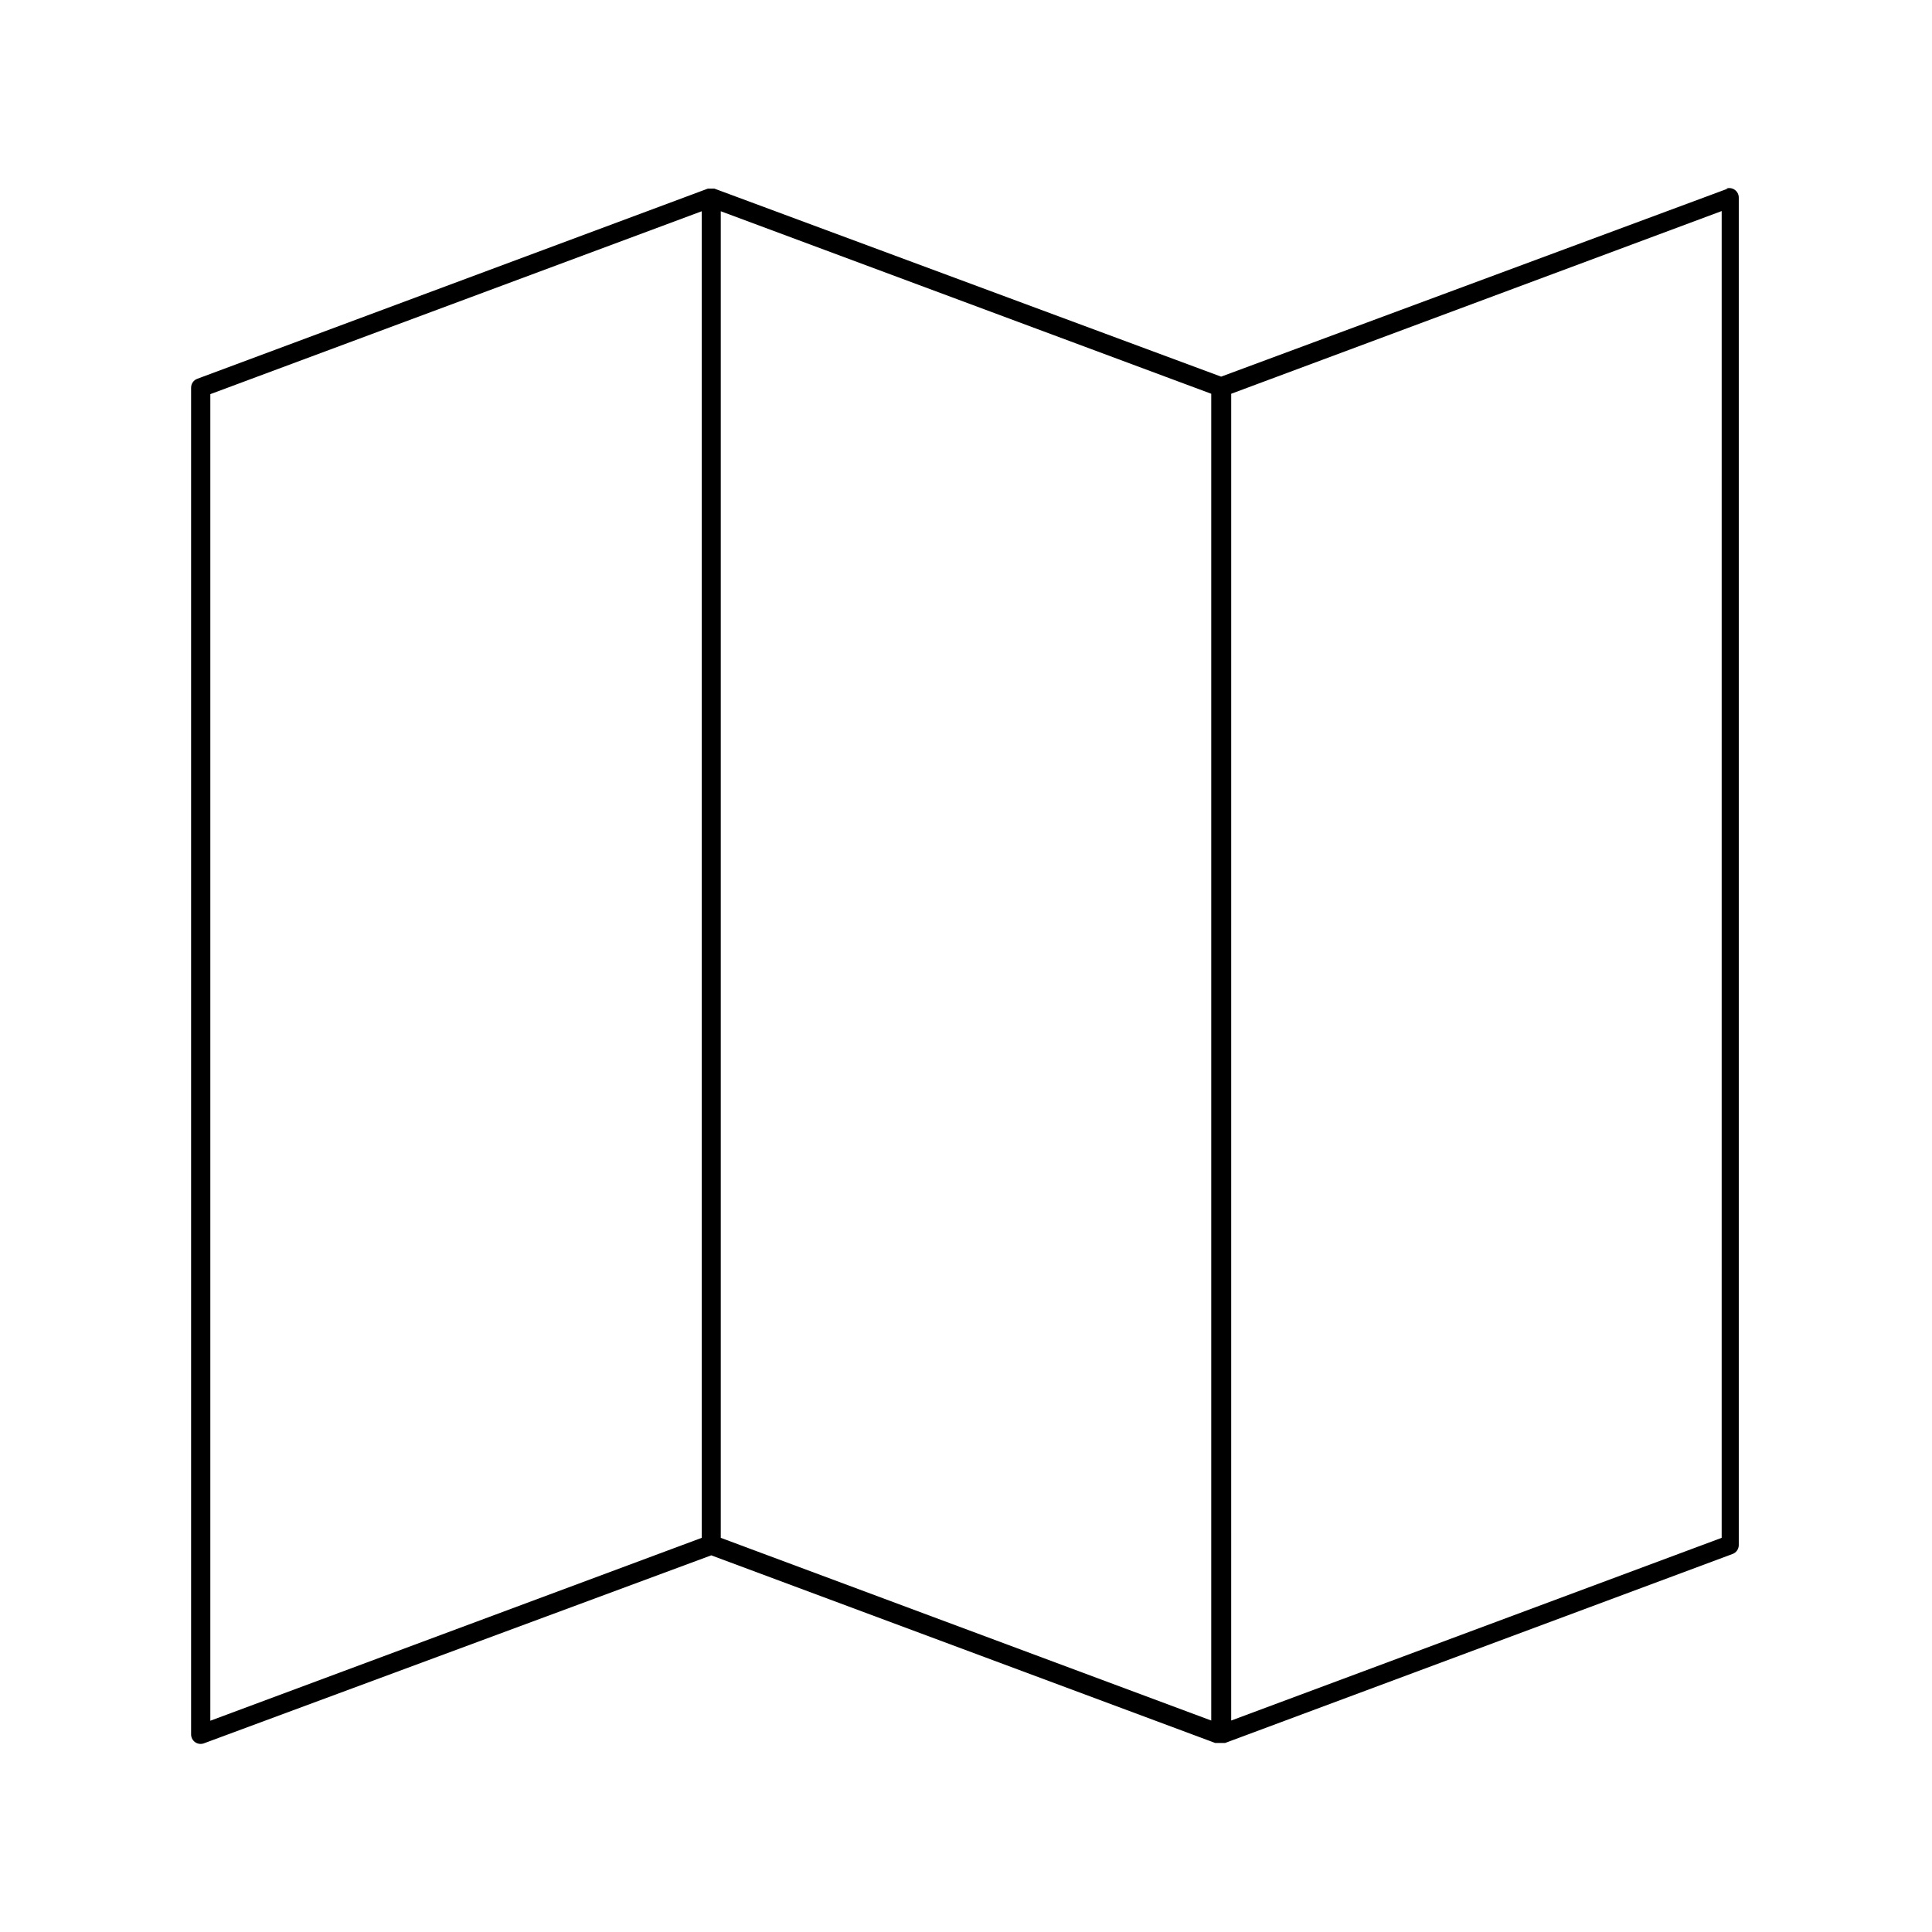 <?xml version="1.0" encoding="UTF-8"?>
<!-- Uploaded to: SVG Repo, www.svgrepo.com, Generator: SVG Repo Mixer Tools -->
<svg fill="#000000" width="800px" height="800px" version="1.1" viewBox="144 144 512 512" xmlns="http://www.w3.org/2000/svg">
 <path d="m601.88 193.99-134.27 49.824-134.27-49.824h-1.762l-135.27 50.383v-0.004c-0.996 0.359-1.664 1.309-1.664 2.367v356.9c0 0.824 0.402 1.59 1.074 2.062 0.672 0.473 1.531 0.586 2.301 0.309l134.47-49.828 133.56 49.727h2.617l134.46-50.078h0.004c1-0.363 1.664-1.309 1.664-2.371v-357.1c0-0.82-0.398-1.59-1.07-2.062-0.672-0.469-1.531-0.586-2.305-0.305zm-402.14 54.461 130.23-48.469v351.56l-130.23 48.469zm135.27-48.469 129.98 48.367v351.61l-129.98-48.418zm265.25 351.56-129.98 48.418 0.004-351.61 129.98-48.418z"/>
</svg>